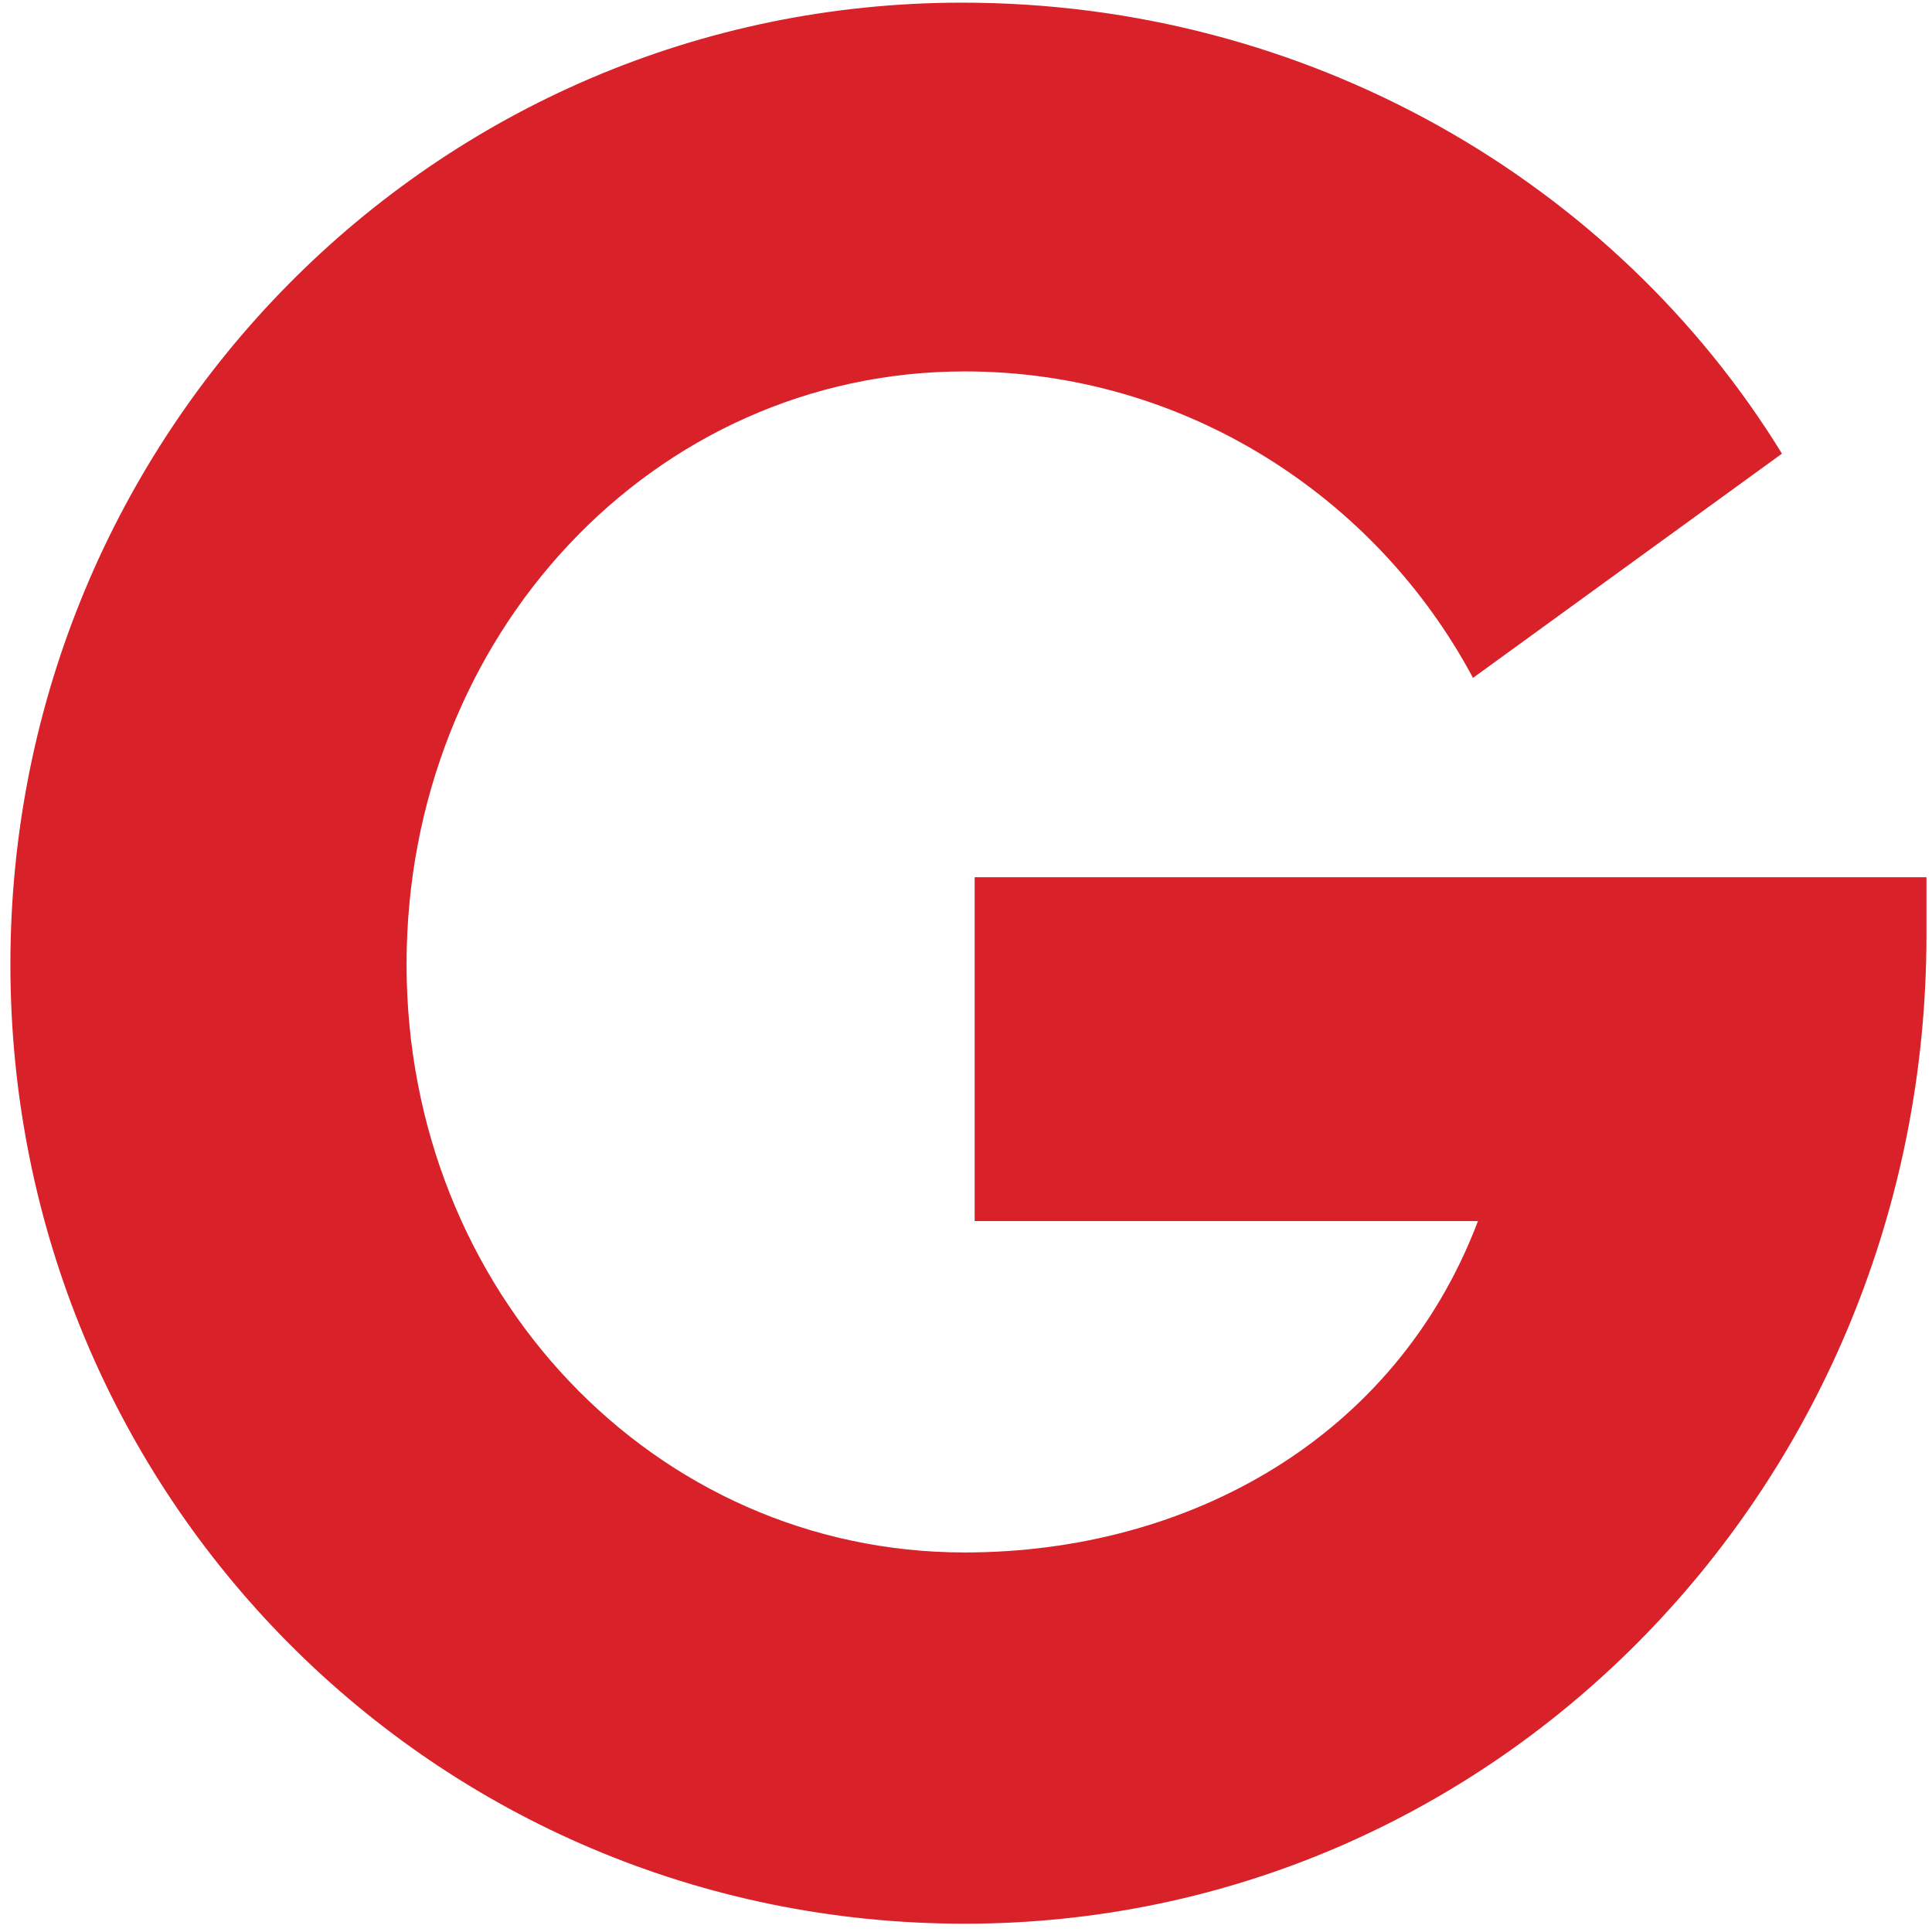 <svg xmlns="http://www.w3.org/2000/svg" xmlns:xlink="http://www.w3.org/1999/xlink" width="512" zoomAndPan="magnify" viewBox="0 0 384 384" height="512" preserveAspectRatio="xMidYMid meet" version="1.0"><defs><g/></defs><g fill="#d92129" fill-opacity="1"><g transform="translate(-17.743, 375.915)"><g><path d="M 400.645 -201.559 L 211.465 -201.559 L 211.465 -133.219 L 311.504 -133.219 C 295.16 -90.133 254.055 -67.352 209.484 -67.352 C 147.578 -67.352 98.551 -119.352 98.551 -184.227 C 98.551 -249.598 147.578 -302.094 209.484 -302.094 C 253.066 -302.094 291.199 -277.332 310.512 -241.18 L 371.922 -285.75 C 338.742 -339.73 277.828 -375.387 208.988 -375.387 C 104 -375.387 19.809 -289.711 19.809 -184.227 C 19.809 -78.742 104 6.438 209.484 6.438 C 315.465 6.438 400.645 -81.219 400.645 -190.172 Z M 400.645 -201.559 "/></g></g></g></svg>